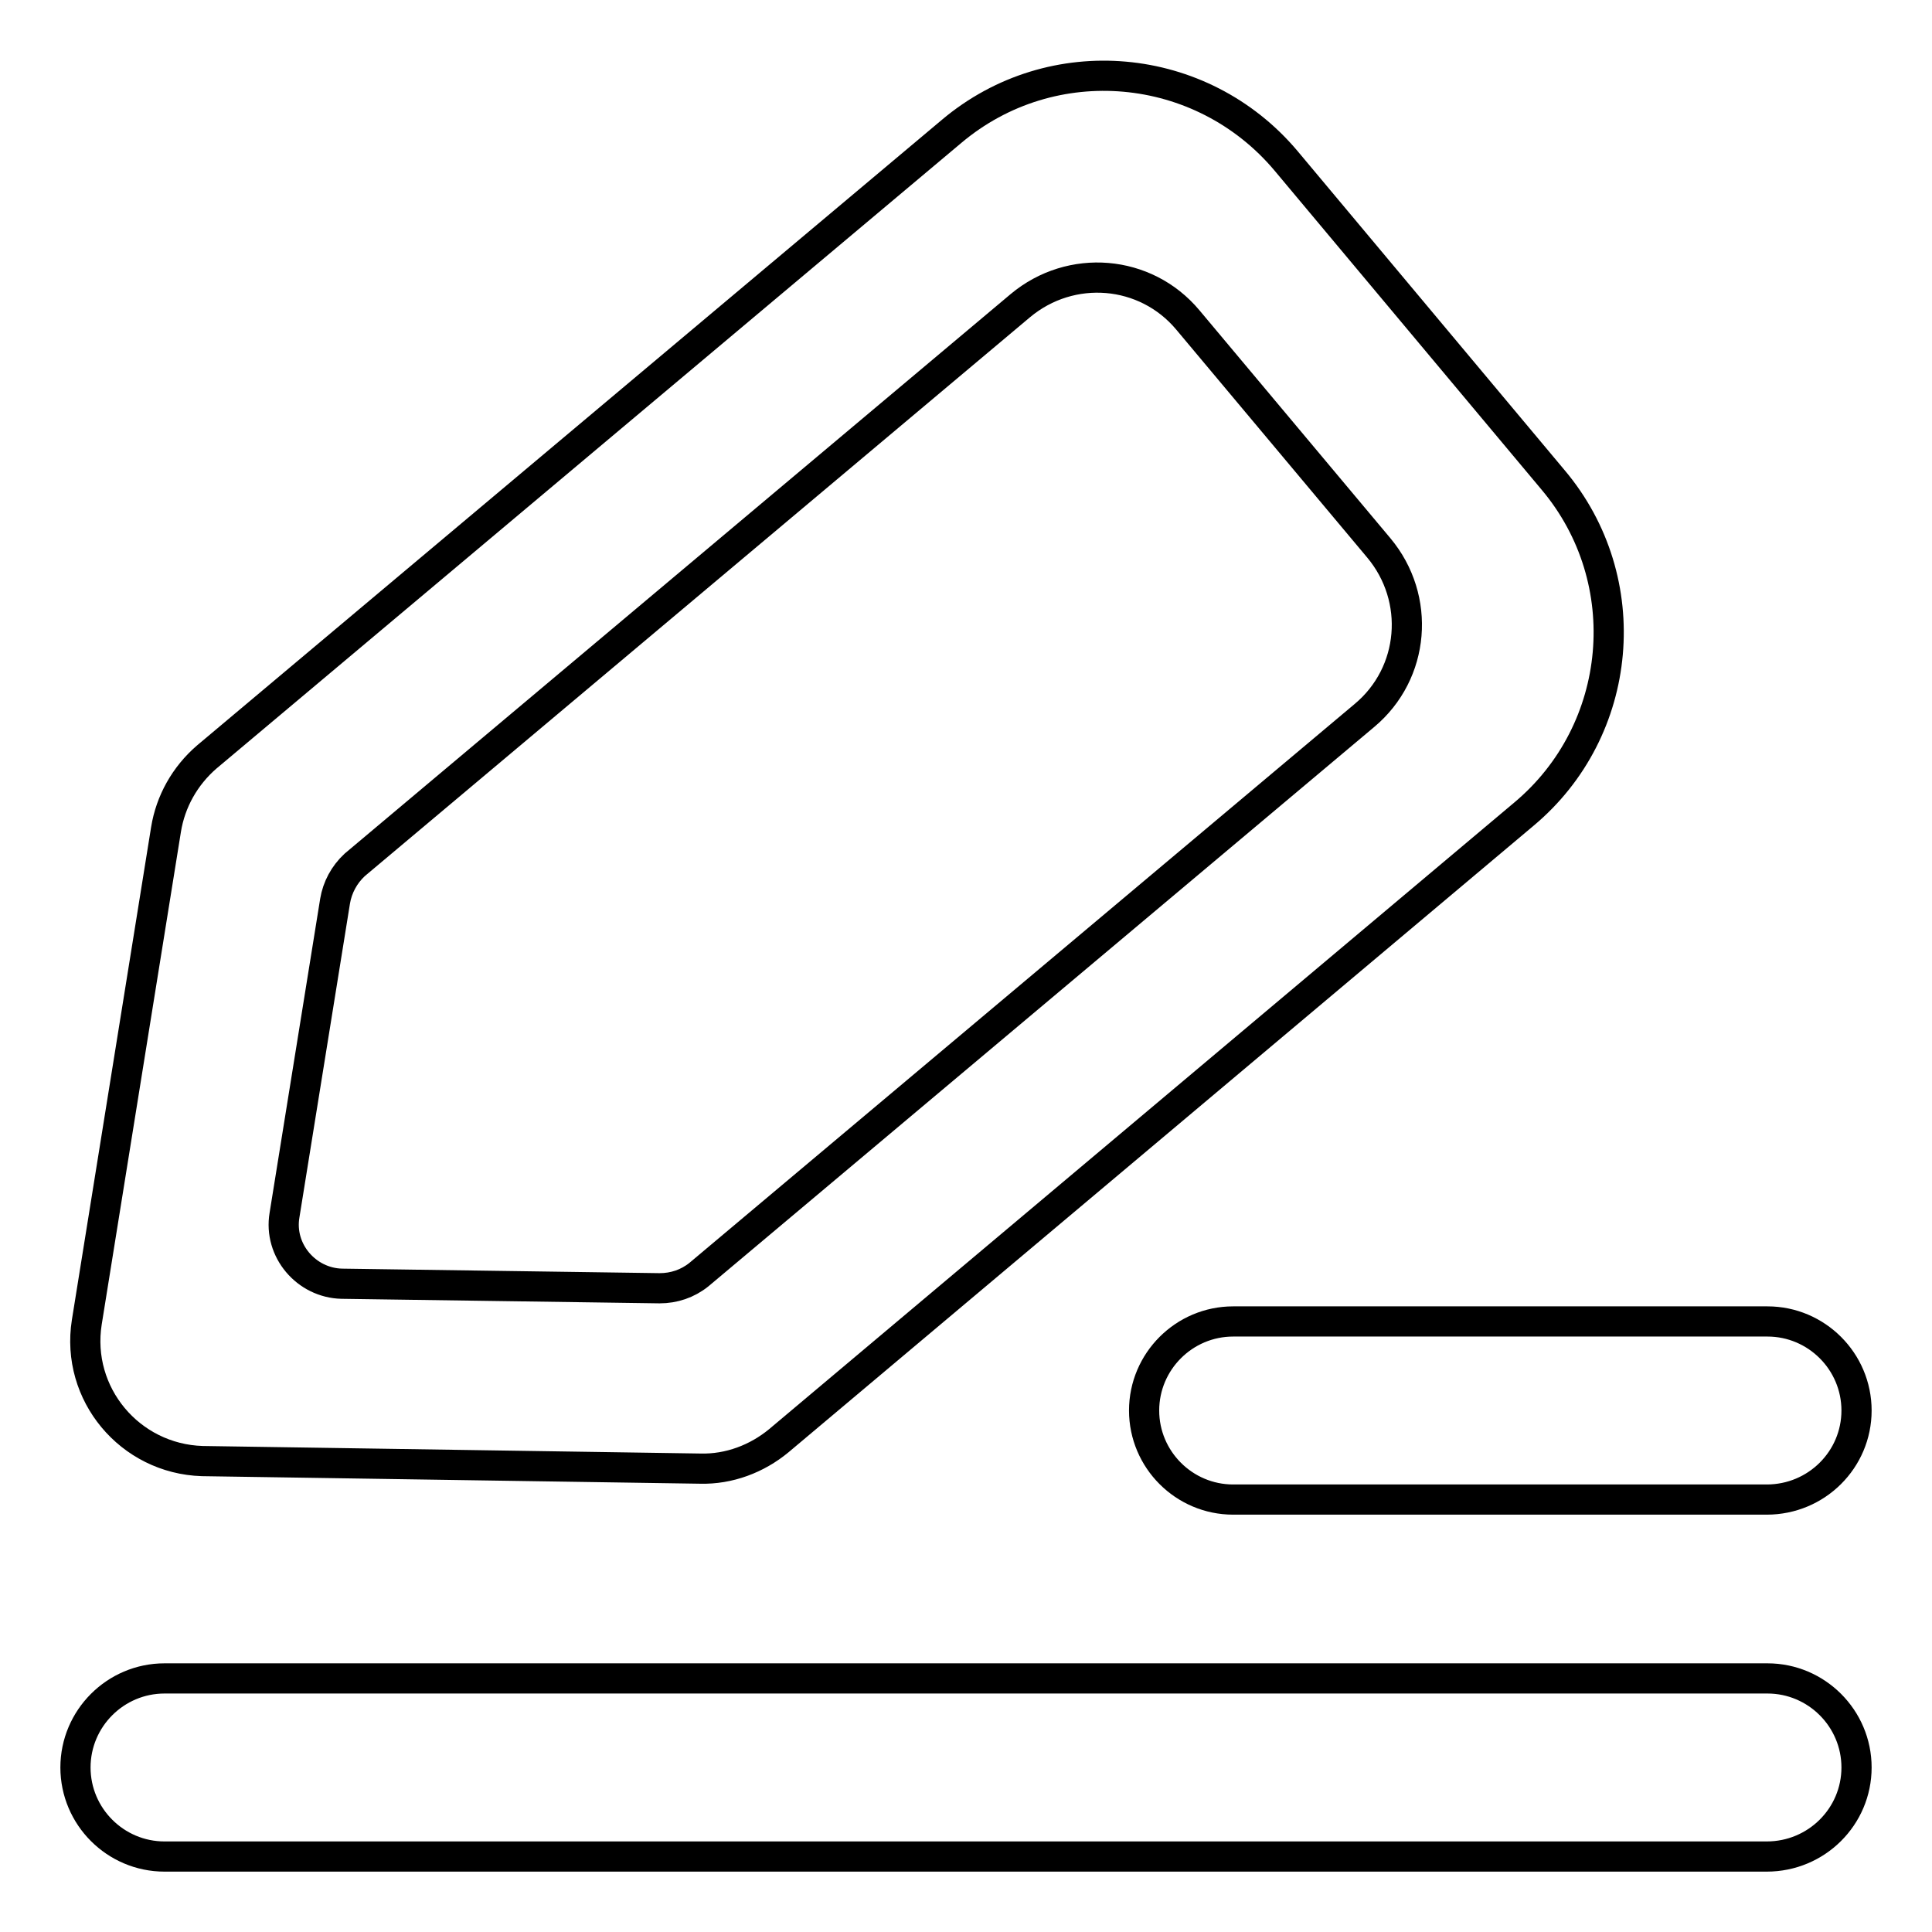<?xml version="1.0" encoding="utf-8"?>
<!-- Svg Vector Icons : http://www.onlinewebfonts.com/icon -->
<!DOCTYPE svg PUBLIC "-//W3C//DTD SVG 1.1//EN" "http://www.w3.org/Graphics/SVG/1.1/DTD/svg11.dtd">
<svg version="1.1" xmlns="http://www.w3.org/2000/svg" xmlns:xlink="http://www.w3.org/1999/xlink" x="0px" y="0px" viewBox="0 0 256 256" enable-background="new 0 0 256 256" xml:space="preserve">
<g> <path stroke-width="4" fill-opacity="0" stroke="#000000"  d="M11.5,175.2L22,109.9c0.6-3.7,2.5-7.1,5.4-9.6l98.7-82.9c13.3-11.2,33.1-9.4,44.3,3.9l35.4,42.3 c11.2,13.3,9.4,33.2-3.9,44.3l-98.7,83c-2.9,2.4-6.6,3.8-10.4,3.7l-66-1C17.2,193.3,10,184.7,11.5,175.2L11.5,175.2z M44.4,119.4 L37.7,161c-0.8,4.7,2.9,9,7.6,9.1l42.1,0.6c1.9,0,3.7-0.6,5.2-1.8l88.2-74.1c6.7-5.6,7.5-15.5,1.9-22.2l-25.3-30.2 c-5.6-6.7-15.5-7.5-22.2-1.9l-88.2,74.1C45.6,115.9,44.7,117.6,44.4,119.4z M234.1,246H21.8c-6.5,0-11.8-5.3-11.8-11.8 c0-6.5,5.3-11.8,11.8-11.8h212.4c6.5,0,11.8,5.3,11.8,11.8C246,240.7,240.7,246,234.1,246L234.1,246z M234.1,198.7h-70.7 c-6.5,0-11.8-5.3-11.8-11.8c0-6.5,5.3-11.8,11.8-11.8h70.8c6.5,0,11.8,5.3,11.8,11.8C246,193.4,240.7,198.7,234.1,198.7 L234.1,198.7z"/></g>
</svg>